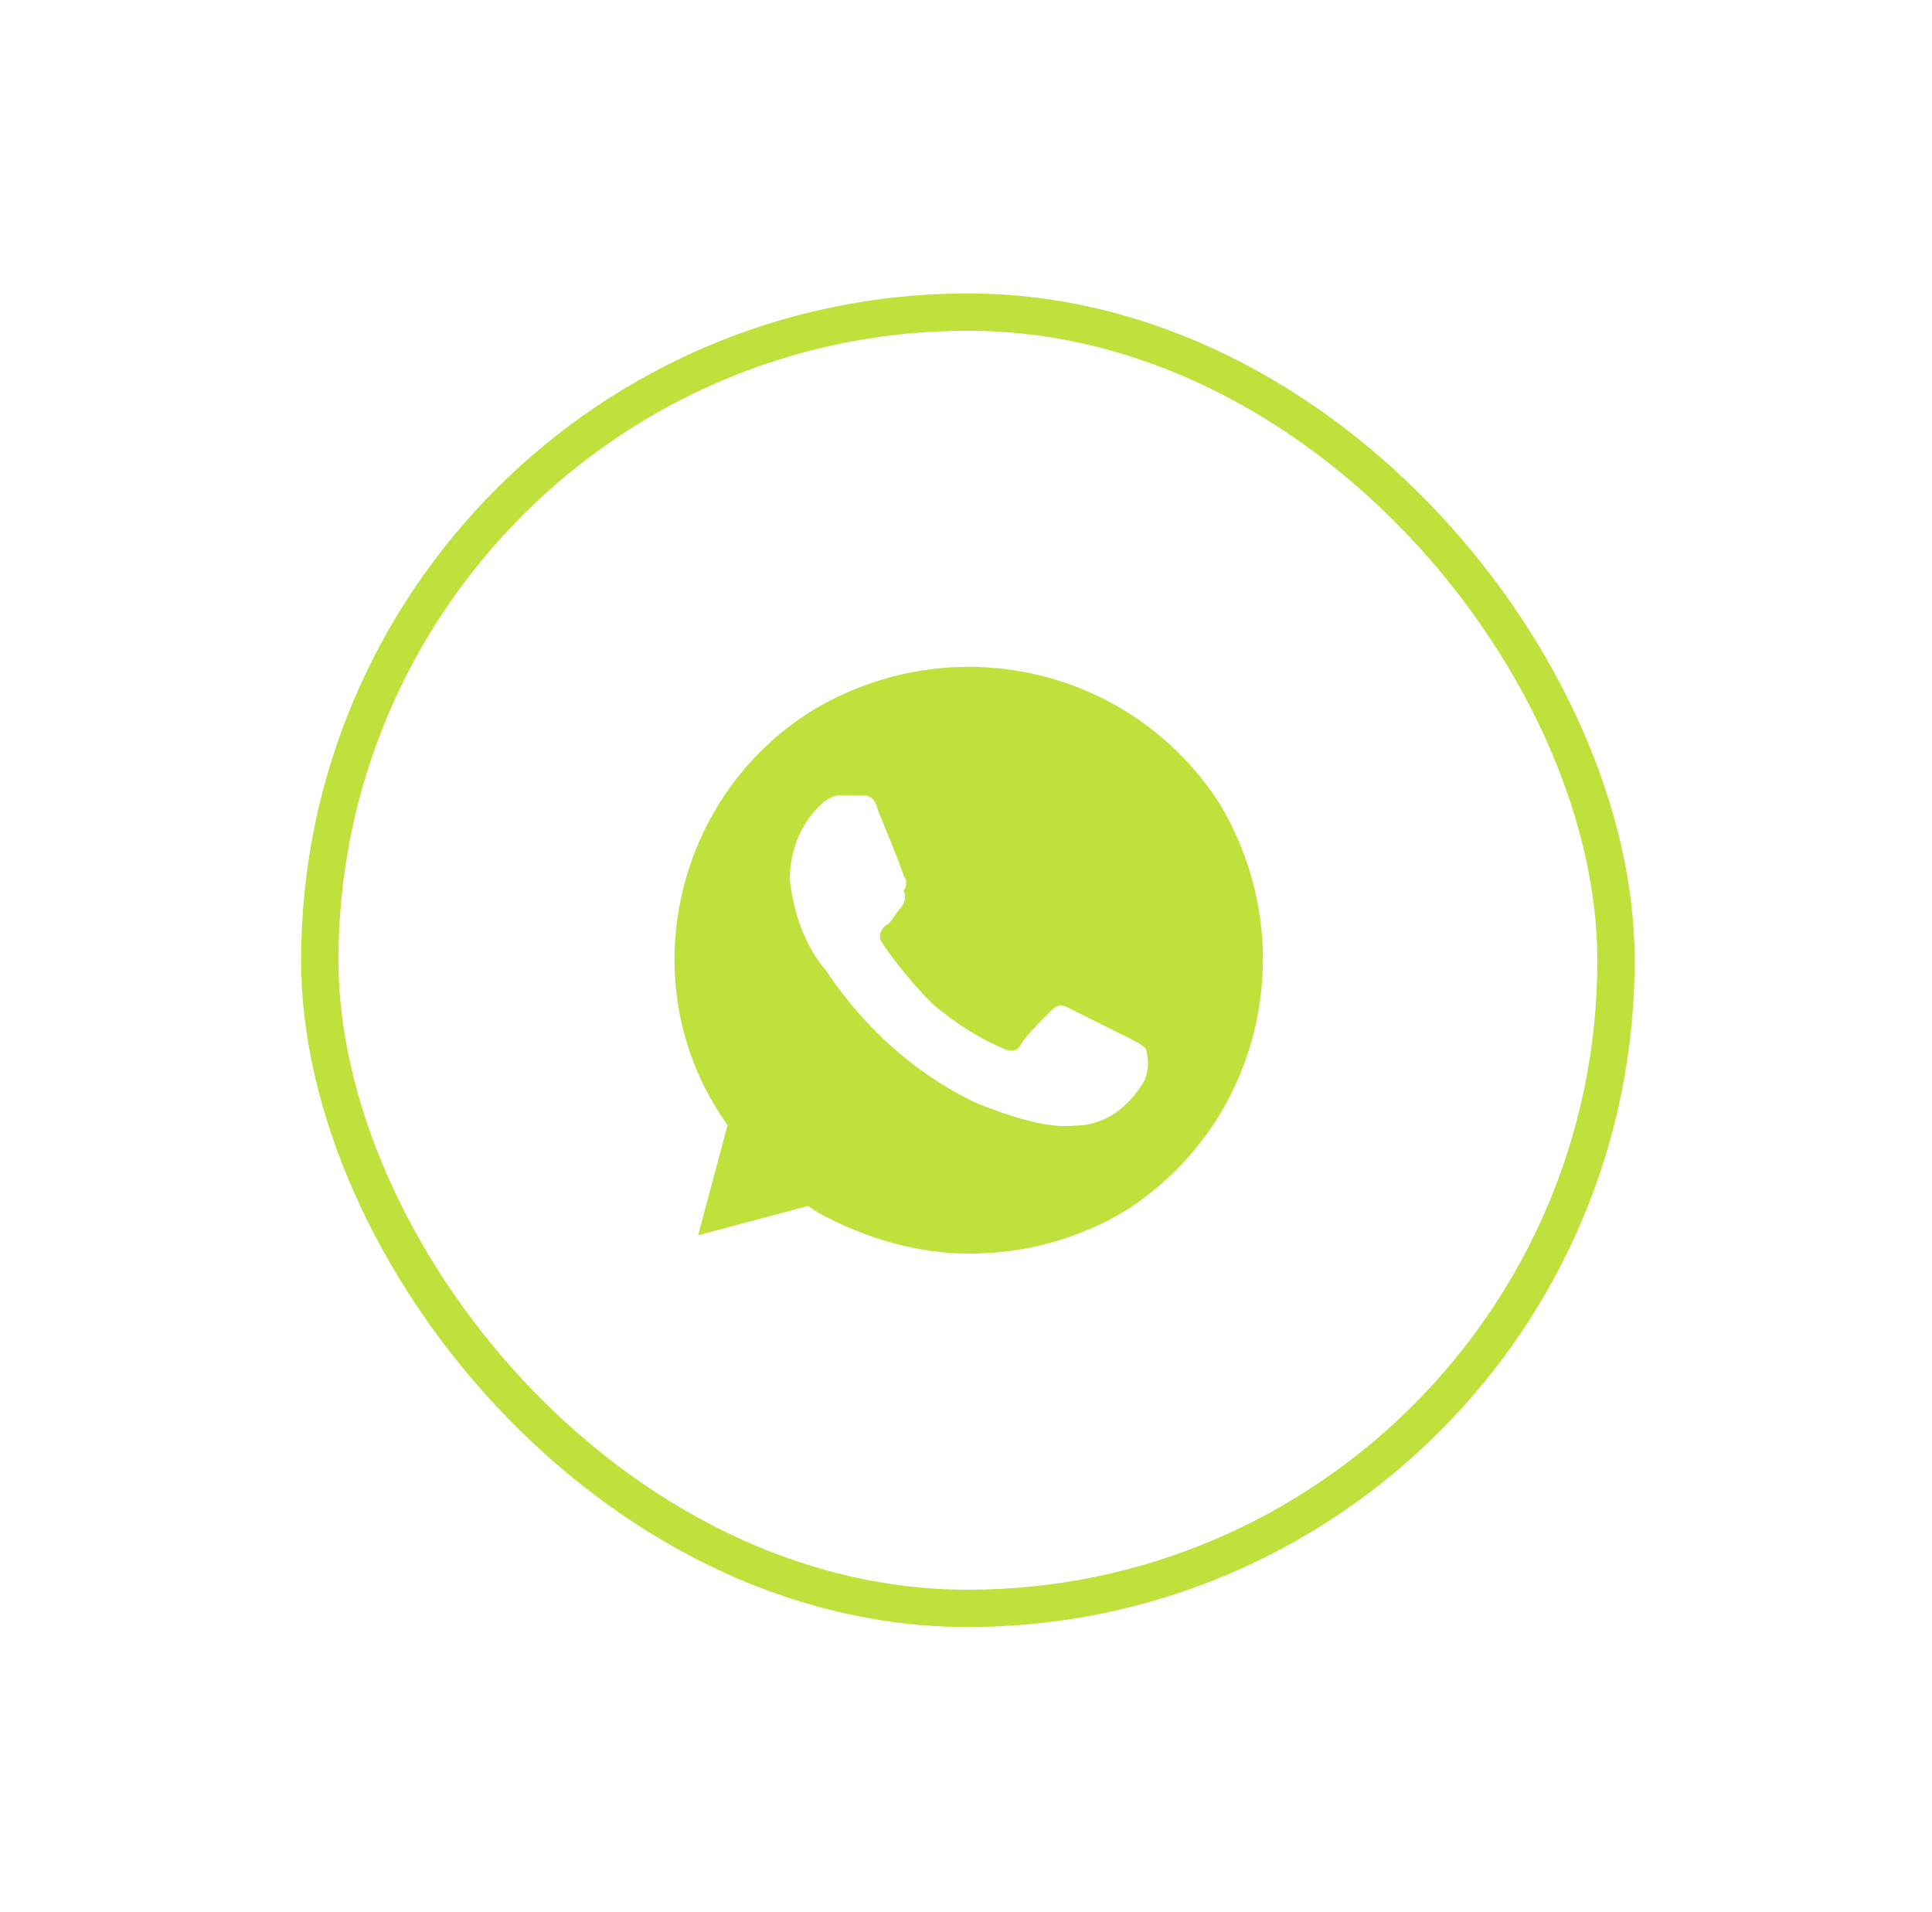 <?xml version="1.0" encoding="UTF-8"?> <svg xmlns="http://www.w3.org/2000/svg" width="95" height="94" viewBox="0 0 95 94" fill="none"> <g filter="url(#filter0_dd_9_2005)"> <rect x="15.724" y="15.345" width="63.738" height="63.738" rx="31.869" stroke="#C0E13B" stroke-width="1.835"></rect> <path d="M59.935 39.46C55.607 32.788 46.772 30.804 39.919 34.952C33.247 39.099 31.083 48.115 35.411 54.787L35.772 55.328L34.329 60.738L39.739 59.295L40.28 59.656C42.624 60.919 45.148 61.64 47.673 61.64C50.378 61.64 53.083 60.919 55.427 59.476C62.099 55.148 64.083 46.312 59.935 39.46ZM56.148 53.345C55.427 54.427 54.526 55.148 53.263 55.328C52.542 55.328 51.64 55.689 48.034 54.246C44.968 52.804 42.444 50.46 40.64 47.755C39.558 46.492 39.017 44.87 38.837 43.246C38.837 41.804 39.378 40.542 40.28 39.64C40.64 39.279 41.001 39.099 41.362 39.099H42.263C42.624 39.099 42.985 39.099 43.165 39.82C43.526 40.722 44.427 42.886 44.427 43.066C44.608 43.246 44.608 43.607 44.427 43.788C44.608 44.148 44.427 44.509 44.247 44.689C44.067 44.87 43.886 45.23 43.706 45.41C43.345 45.591 43.165 45.951 43.345 46.312C44.067 47.394 44.968 48.476 45.87 49.378C46.952 50.279 48.034 51.001 49.296 51.541C49.657 51.722 50.017 51.722 50.198 51.361C50.378 51.001 51.28 50.099 51.64 49.738C52.001 49.378 52.181 49.378 52.542 49.558L55.427 51.001C55.788 51.181 56.148 51.361 56.329 51.541C56.509 52.083 56.509 52.804 56.148 53.345Z" fill="#C0E13B"></path> </g> <defs> <filter id="filter0_dd_9_2005" x="0.807" y="0.427" width="93.573" height="93.573" filterUnits="userSpaceOnUse" color-interpolation-filters="sRGB"> <feFlood flood-opacity="0" result="BackgroundImageFix"></feFlood> <feColorMatrix in="SourceAlpha" type="matrix" values="0 0 0 0 0 0 0 0 0 0 0 0 0 0 0 0 0 0 127 0" result="hardAlpha"></feColorMatrix> <feOffset dx="4" dy="4"></feOffset> <feGaussianBlur stdDeviation="5"></feGaussianBlur> <feComposite in2="hardAlpha" operator="out"></feComposite> <feColorMatrix type="matrix" values="0 0 0 0 0.753 0 0 0 0 0.882 0 0 0 0 0.231 0 0 0 0.6 0"></feColorMatrix> <feBlend mode="normal" in2="BackgroundImageFix" result="effect1_dropShadow_9_2005"></feBlend> <feColorMatrix in="SourceAlpha" type="matrix" values="0 0 0 0 0 0 0 0 0 0 0 0 0 0 0 0 0 0 127 0" result="hardAlpha"></feColorMatrix> <feOffset dx="-4" dy="-4"></feOffset> <feGaussianBlur stdDeviation="5"></feGaussianBlur> <feComposite in2="hardAlpha" operator="out"></feComposite> <feColorMatrix type="matrix" values="0 0 0 0 0.753 0 0 0 0 0.882 0 0 0 0 0.231 0 0 0 0.6 0"></feColorMatrix> <feBlend mode="normal" in2="effect1_dropShadow_9_2005" result="effect2_dropShadow_9_2005"></feBlend> <feBlend mode="normal" in="SourceGraphic" in2="effect2_dropShadow_9_2005" result="shape"></feBlend> </filter> </defs> </svg> 